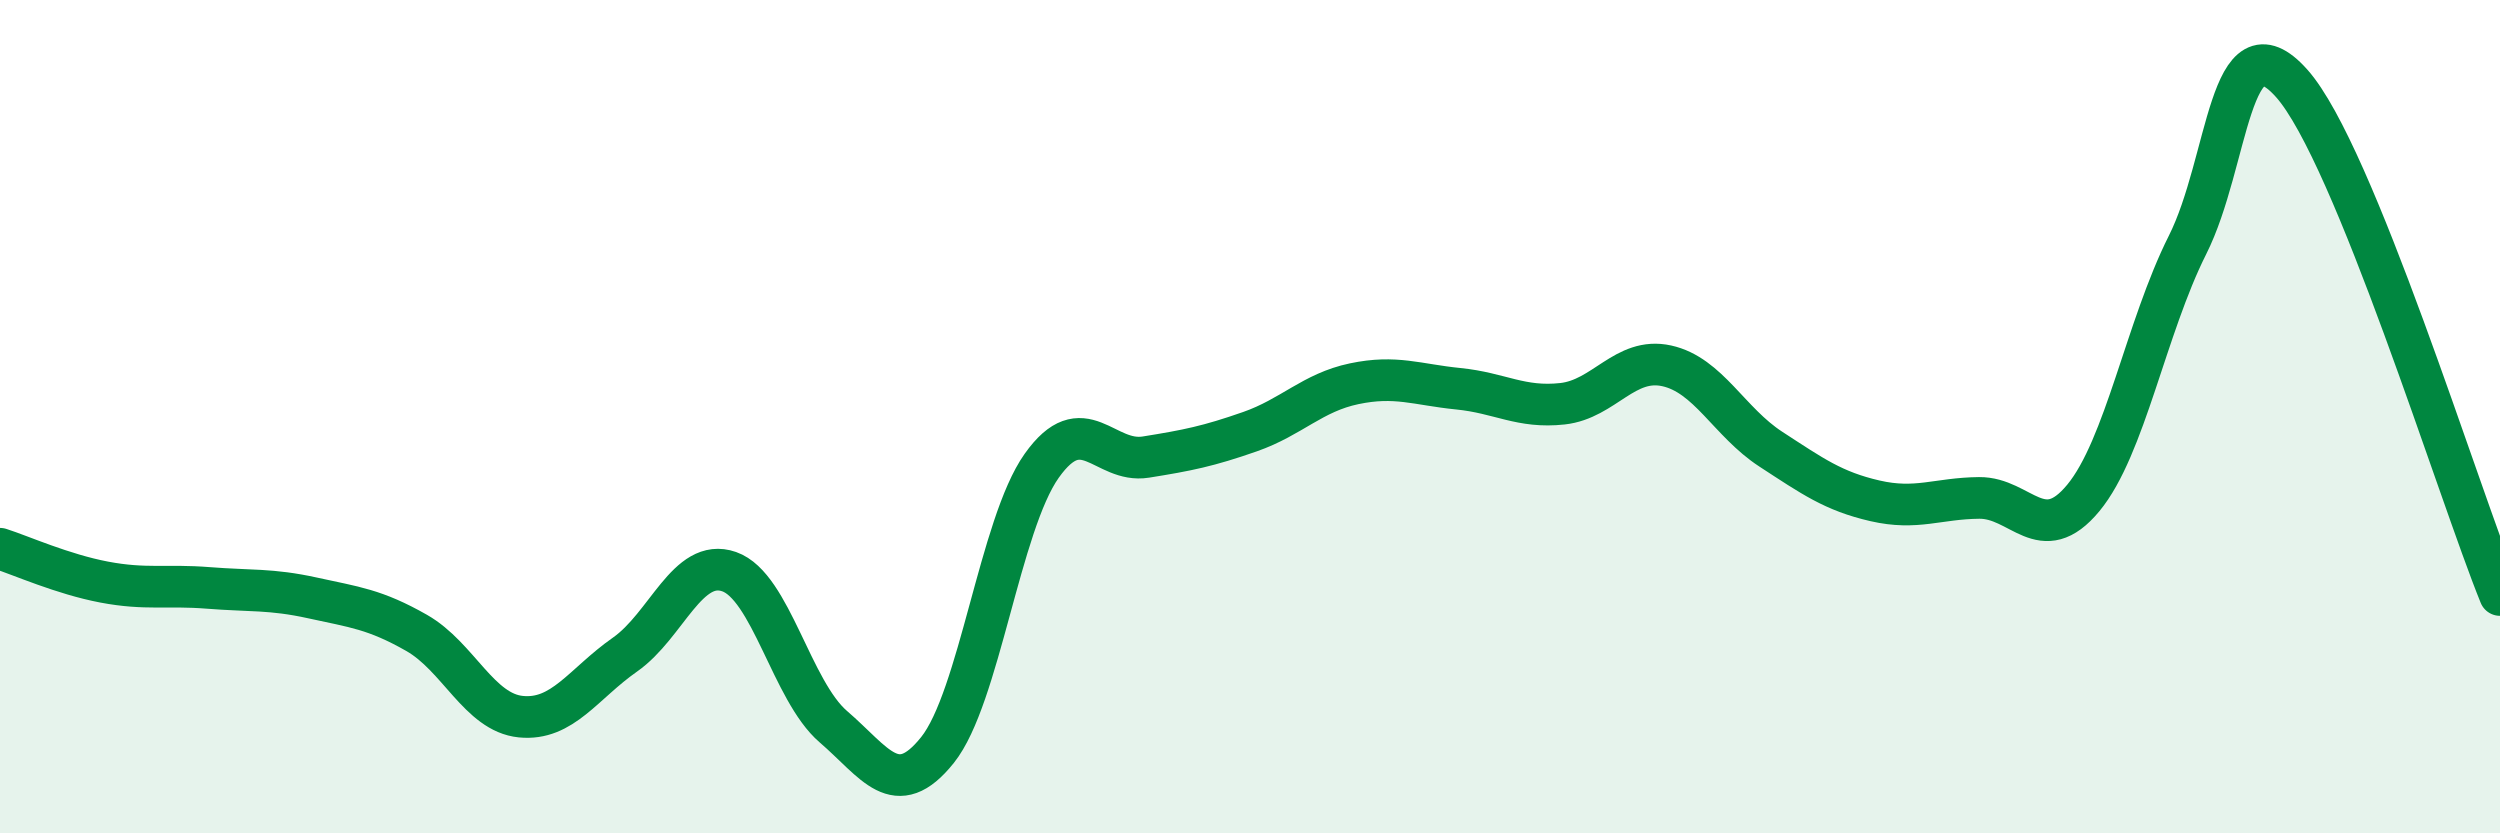 
    <svg width="60" height="20" viewBox="0 0 60 20" xmlns="http://www.w3.org/2000/svg">
      <path
        d="M 0,13.17 C 0.5,13.33 1.5,13.78 2.5,13.97 C 3.5,14.16 4,14.03 5,14.11 C 6,14.19 6.5,14.13 7.5,14.35 C 8.5,14.57 9,14.62 10,15.19 C 11,15.76 11.5,17.1 12.5,17.2 C 13.5,17.3 14,16.41 15,15.71 C 16,15.01 16.5,13.37 17.5,13.72 C 18.5,14.07 19,16.58 20,17.44 C 21,18.3 21.5,19.25 22.5,18 C 23.5,16.75 24,12.59 25,11.18 C 26,9.77 26.5,11.13 27.5,10.97 C 28.5,10.81 29,10.71 30,10.36 C 31,10.01 31.5,9.42 32.5,9.21 C 33.5,9 34,9.23 35,9.33 C 36,9.43 36.5,9.8 37.5,9.69 C 38.5,9.58 39,8.56 40,8.78 C 41,9 41.5,10.13 42.5,10.78 C 43.5,11.43 44,11.79 45,12.02 C 46,12.25 46.5,11.96 47.5,11.95 C 48.5,11.94 49,13.16 50,11.95 C 51,10.74 51.5,7.87 52.5,5.88 C 53.5,3.89 53.5,0.32 55,2 C 56.5,3.68 59,11.82 60,14.28L60 20L0 20Z"
        fill="#008740"
        opacity="0.1"
        stroke-linecap="round"
        stroke-linejoin="round"
      />
      <path
        d="M 0,13.17 C 0.5,13.33 1.5,13.78 2.5,13.97 C 3.5,14.16 4,14.03 5,14.11 C 6,14.19 6.5,14.13 7.5,14.35 C 8.5,14.57 9,14.62 10,15.19 C 11,15.76 11.5,17.1 12.5,17.2 C 13.5,17.3 14,16.41 15,15.71 C 16,15.01 16.5,13.37 17.5,13.72 C 18.5,14.07 19,16.58 20,17.44 C 21,18.3 21.5,19.25 22.5,18 C 23.5,16.75 24,12.59 25,11.18 C 26,9.77 26.5,11.13 27.5,10.97 C 28.5,10.81 29,10.71 30,10.36 C 31,10.01 31.5,9.42 32.5,9.21 C 33.5,9 34,9.23 35,9.33 C 36,9.43 36.5,9.8 37.5,9.69 C 38.5,9.58 39,8.56 40,8.78 C 41,9 41.5,10.13 42.5,10.78 C 43.5,11.43 44,11.79 45,12.02 C 46,12.25 46.5,11.96 47.5,11.95 C 48.5,11.94 49,13.16 50,11.95 C 51,10.74 51.5,7.87 52.5,5.88 C 53.5,3.89 53.5,0.32 55,2 C 56.5,3.68 59,11.82 60,14.28"
        stroke="#008740"
        stroke-width="1"
        fill="none"
        stroke-linecap="round"
        stroke-linejoin="round"
      />
    </svg>
  